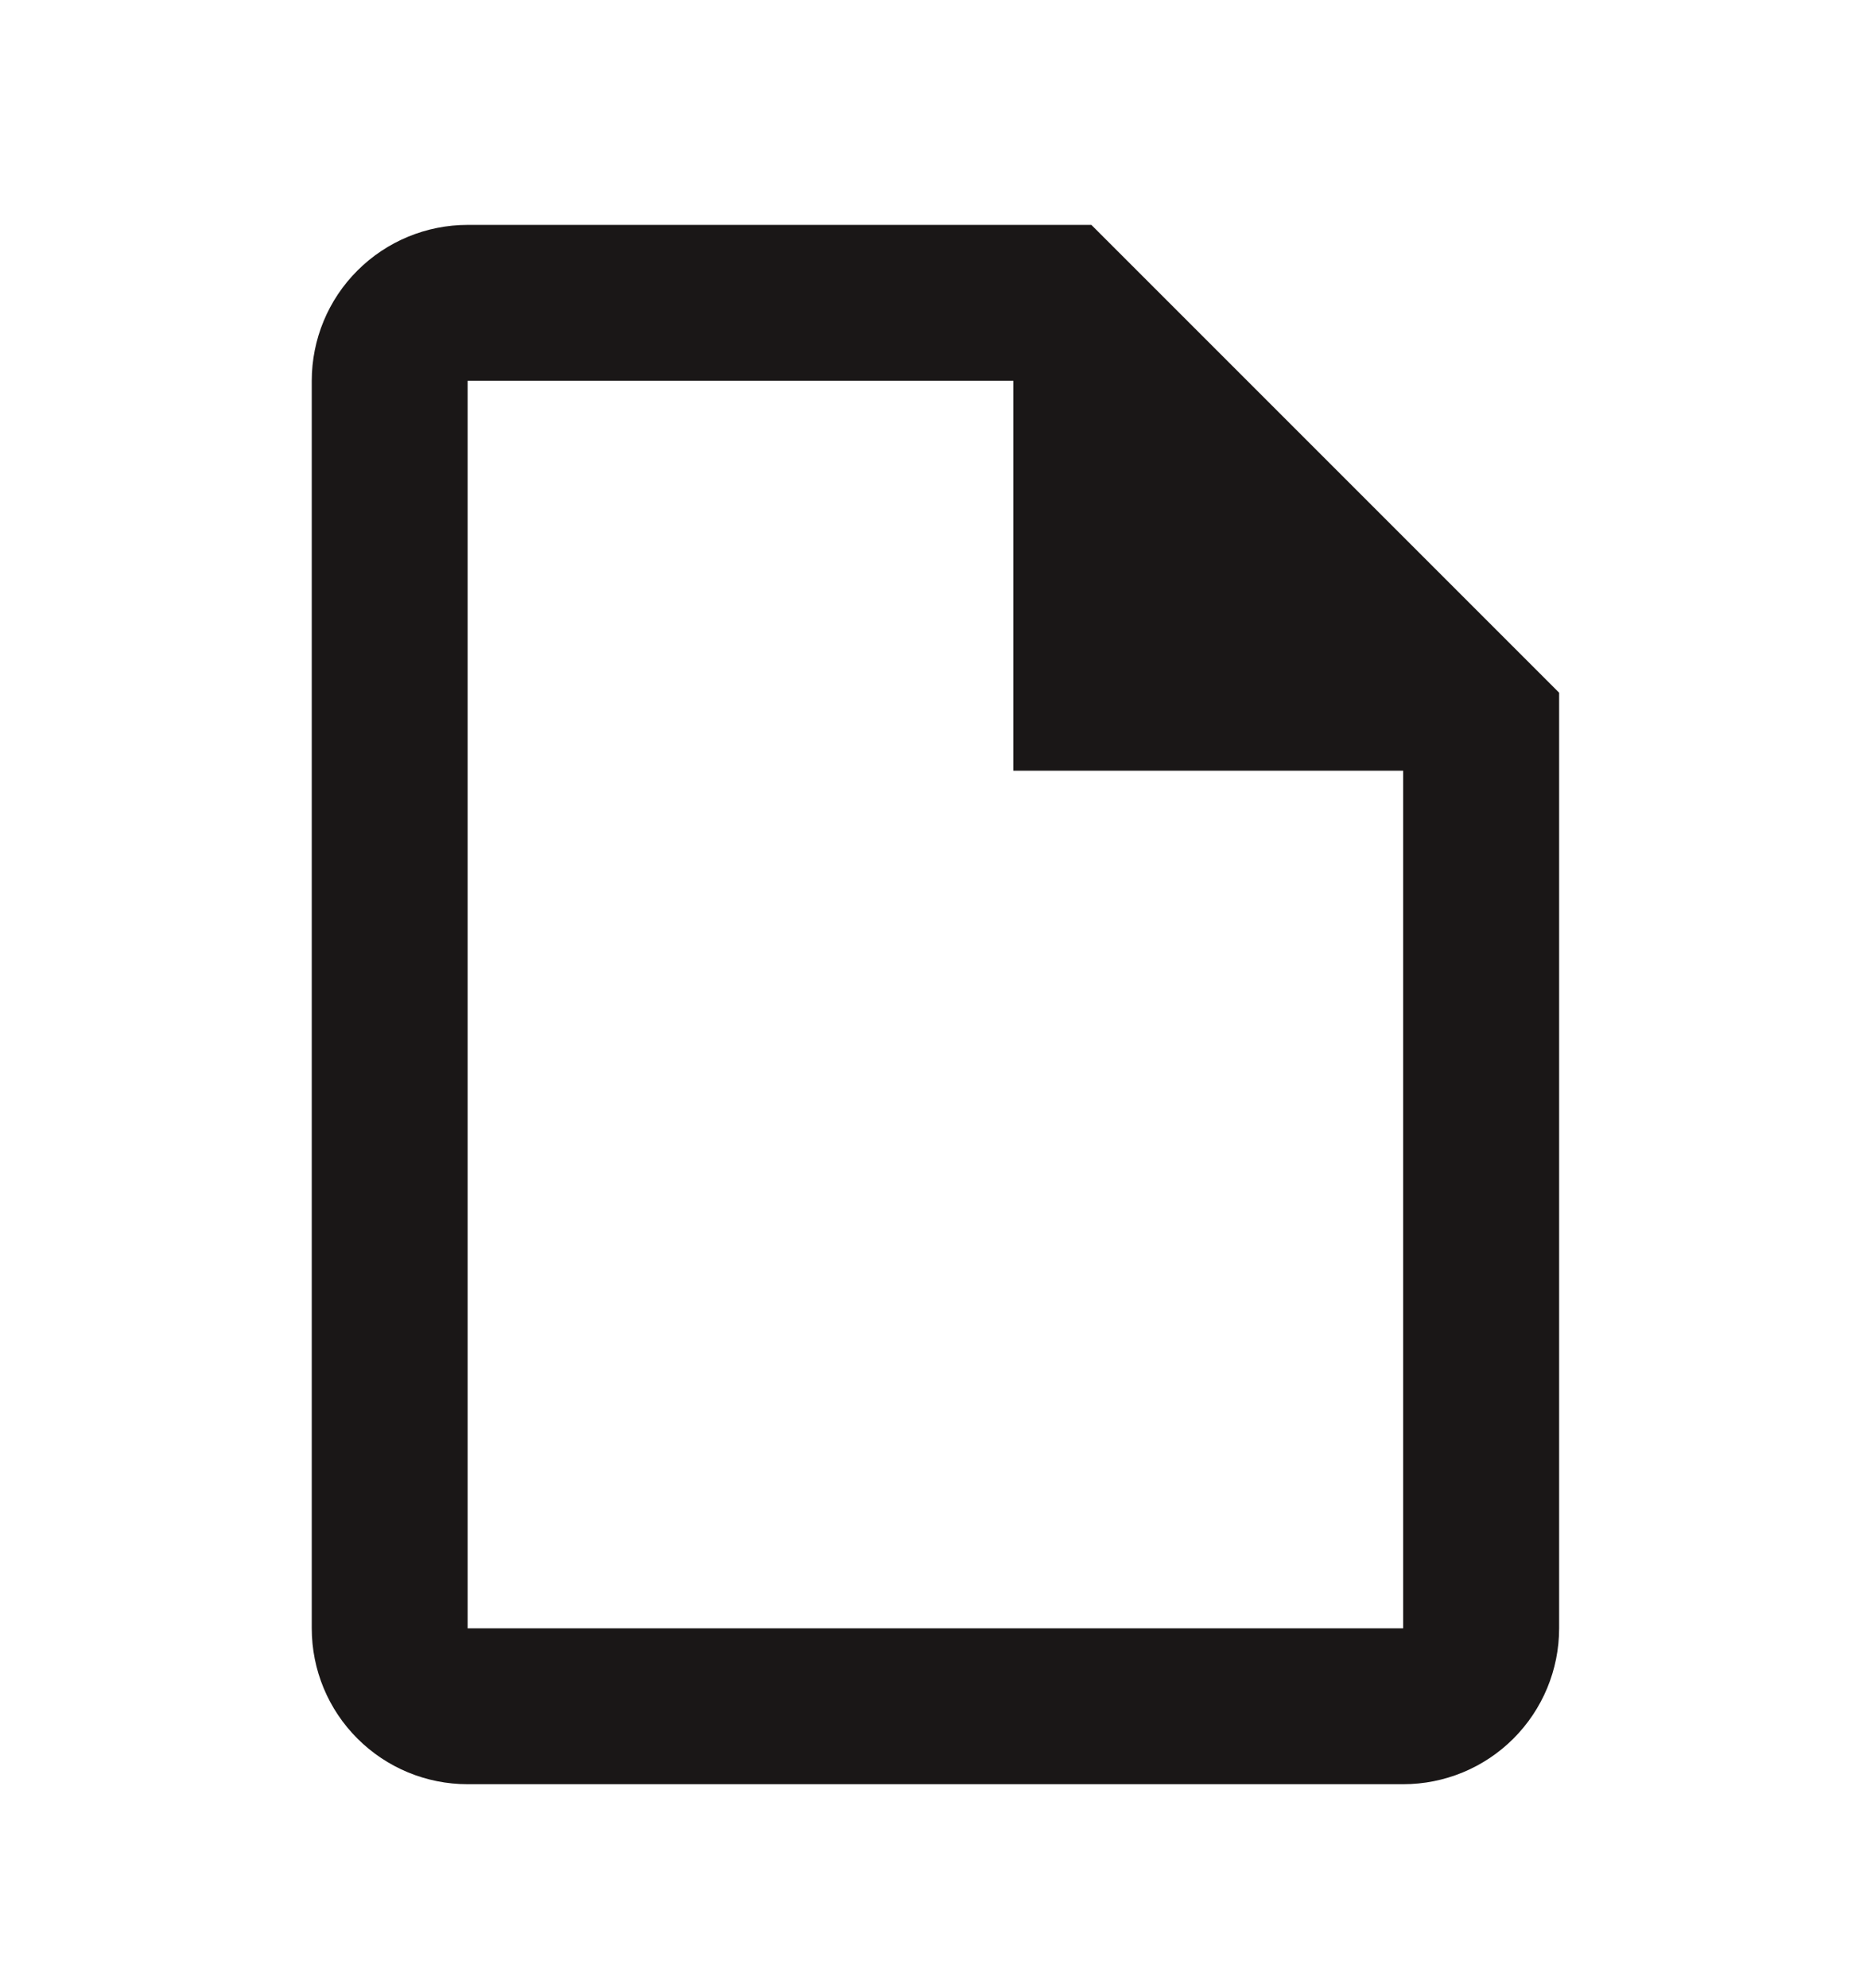 <svg xmlns="http://www.w3.org/2000/svg" width="16" height="17" viewBox="0 0 16 17" fill="none">
  <path d="M9.333 1.923H3.999C3.646 1.923 3.307 2.063 3.057 2.313C2.806 2.563 2.666 2.903 2.666 3.256V13.923C2.666 14.277 2.806 14.616 3.057 14.866C3.307 15.116 3.646 15.256 3.999 15.256H11.999C12.353 15.256 12.692 15.116 12.942 14.866C13.192 14.616 13.333 14.277 13.333 13.923V5.923L9.333 1.923ZM11.999 13.923H3.999V3.256H8.666V6.59H11.999V13.923Z" fill="#1A1717"/>
</svg>